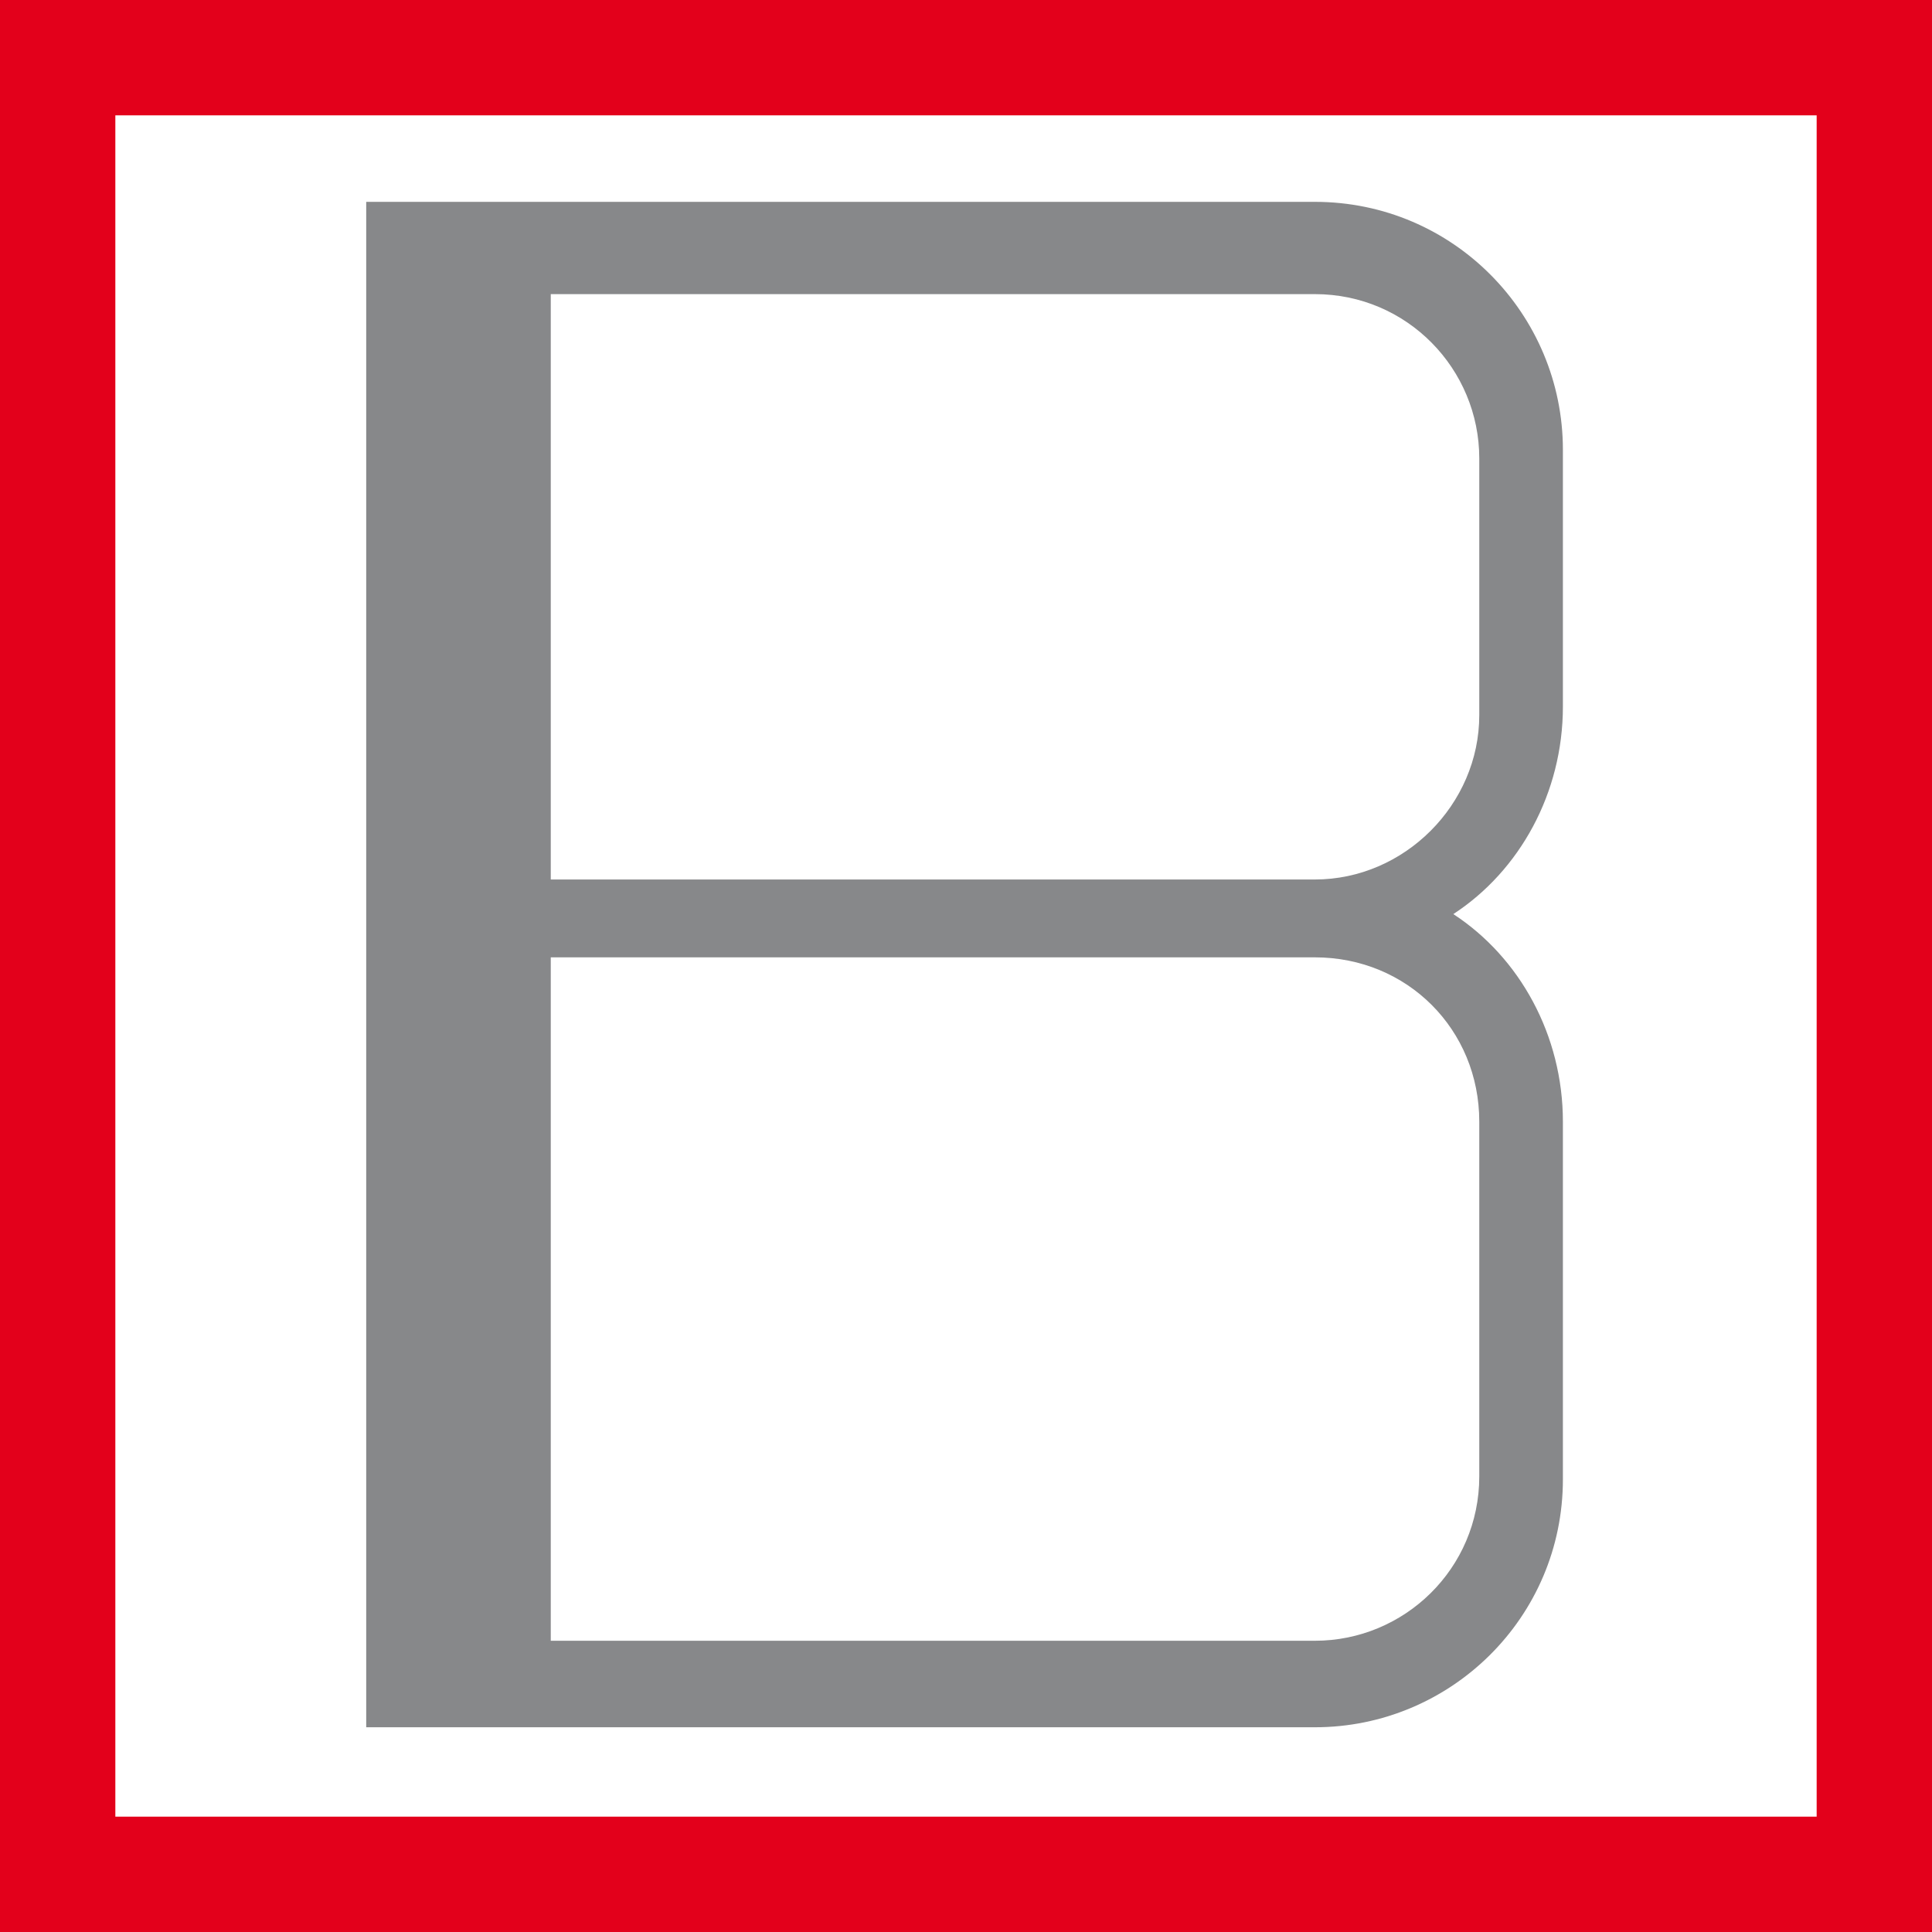 <svg xmlns="http://www.w3.org/2000/svg" id="Ebene_1" viewBox="0 0 67 67"><defs><style>      .st0 {        fill: #e3001b;      }      .st1 {        fill: #87888a;      }    </style></defs><path id="rect4889" class="st1" d="M12.7,7.2v52.7h32.9c4.7,0,8.6-3.8,8.6-8.6v-12.4c0-3-1.5-5.7-3.8-7.2,2.3-1.5,3.8-4.2,3.8-7.2v-8.9c0-4.7-3.8-8.6-8.6-8.6H12.7ZM19.1,10.2h26.5c3.2,0,5.7,2.6,5.7,5.7v8.9c0,3.1-2.6,5.7-5.7,5.7h-26.5s0-20.3,0-20.3ZM19.1,33.2h26.5c3.2,0,5.7,2.5,5.7,5.7v12.3c0,3.2-2.6,5.7-5.7,5.7h-26.5s0-23.8,0-23.8Z"></path><path class="st0" d="M63,4v59H4V4h59M67,0H0v67h67V0h0Z"></path></svg>
